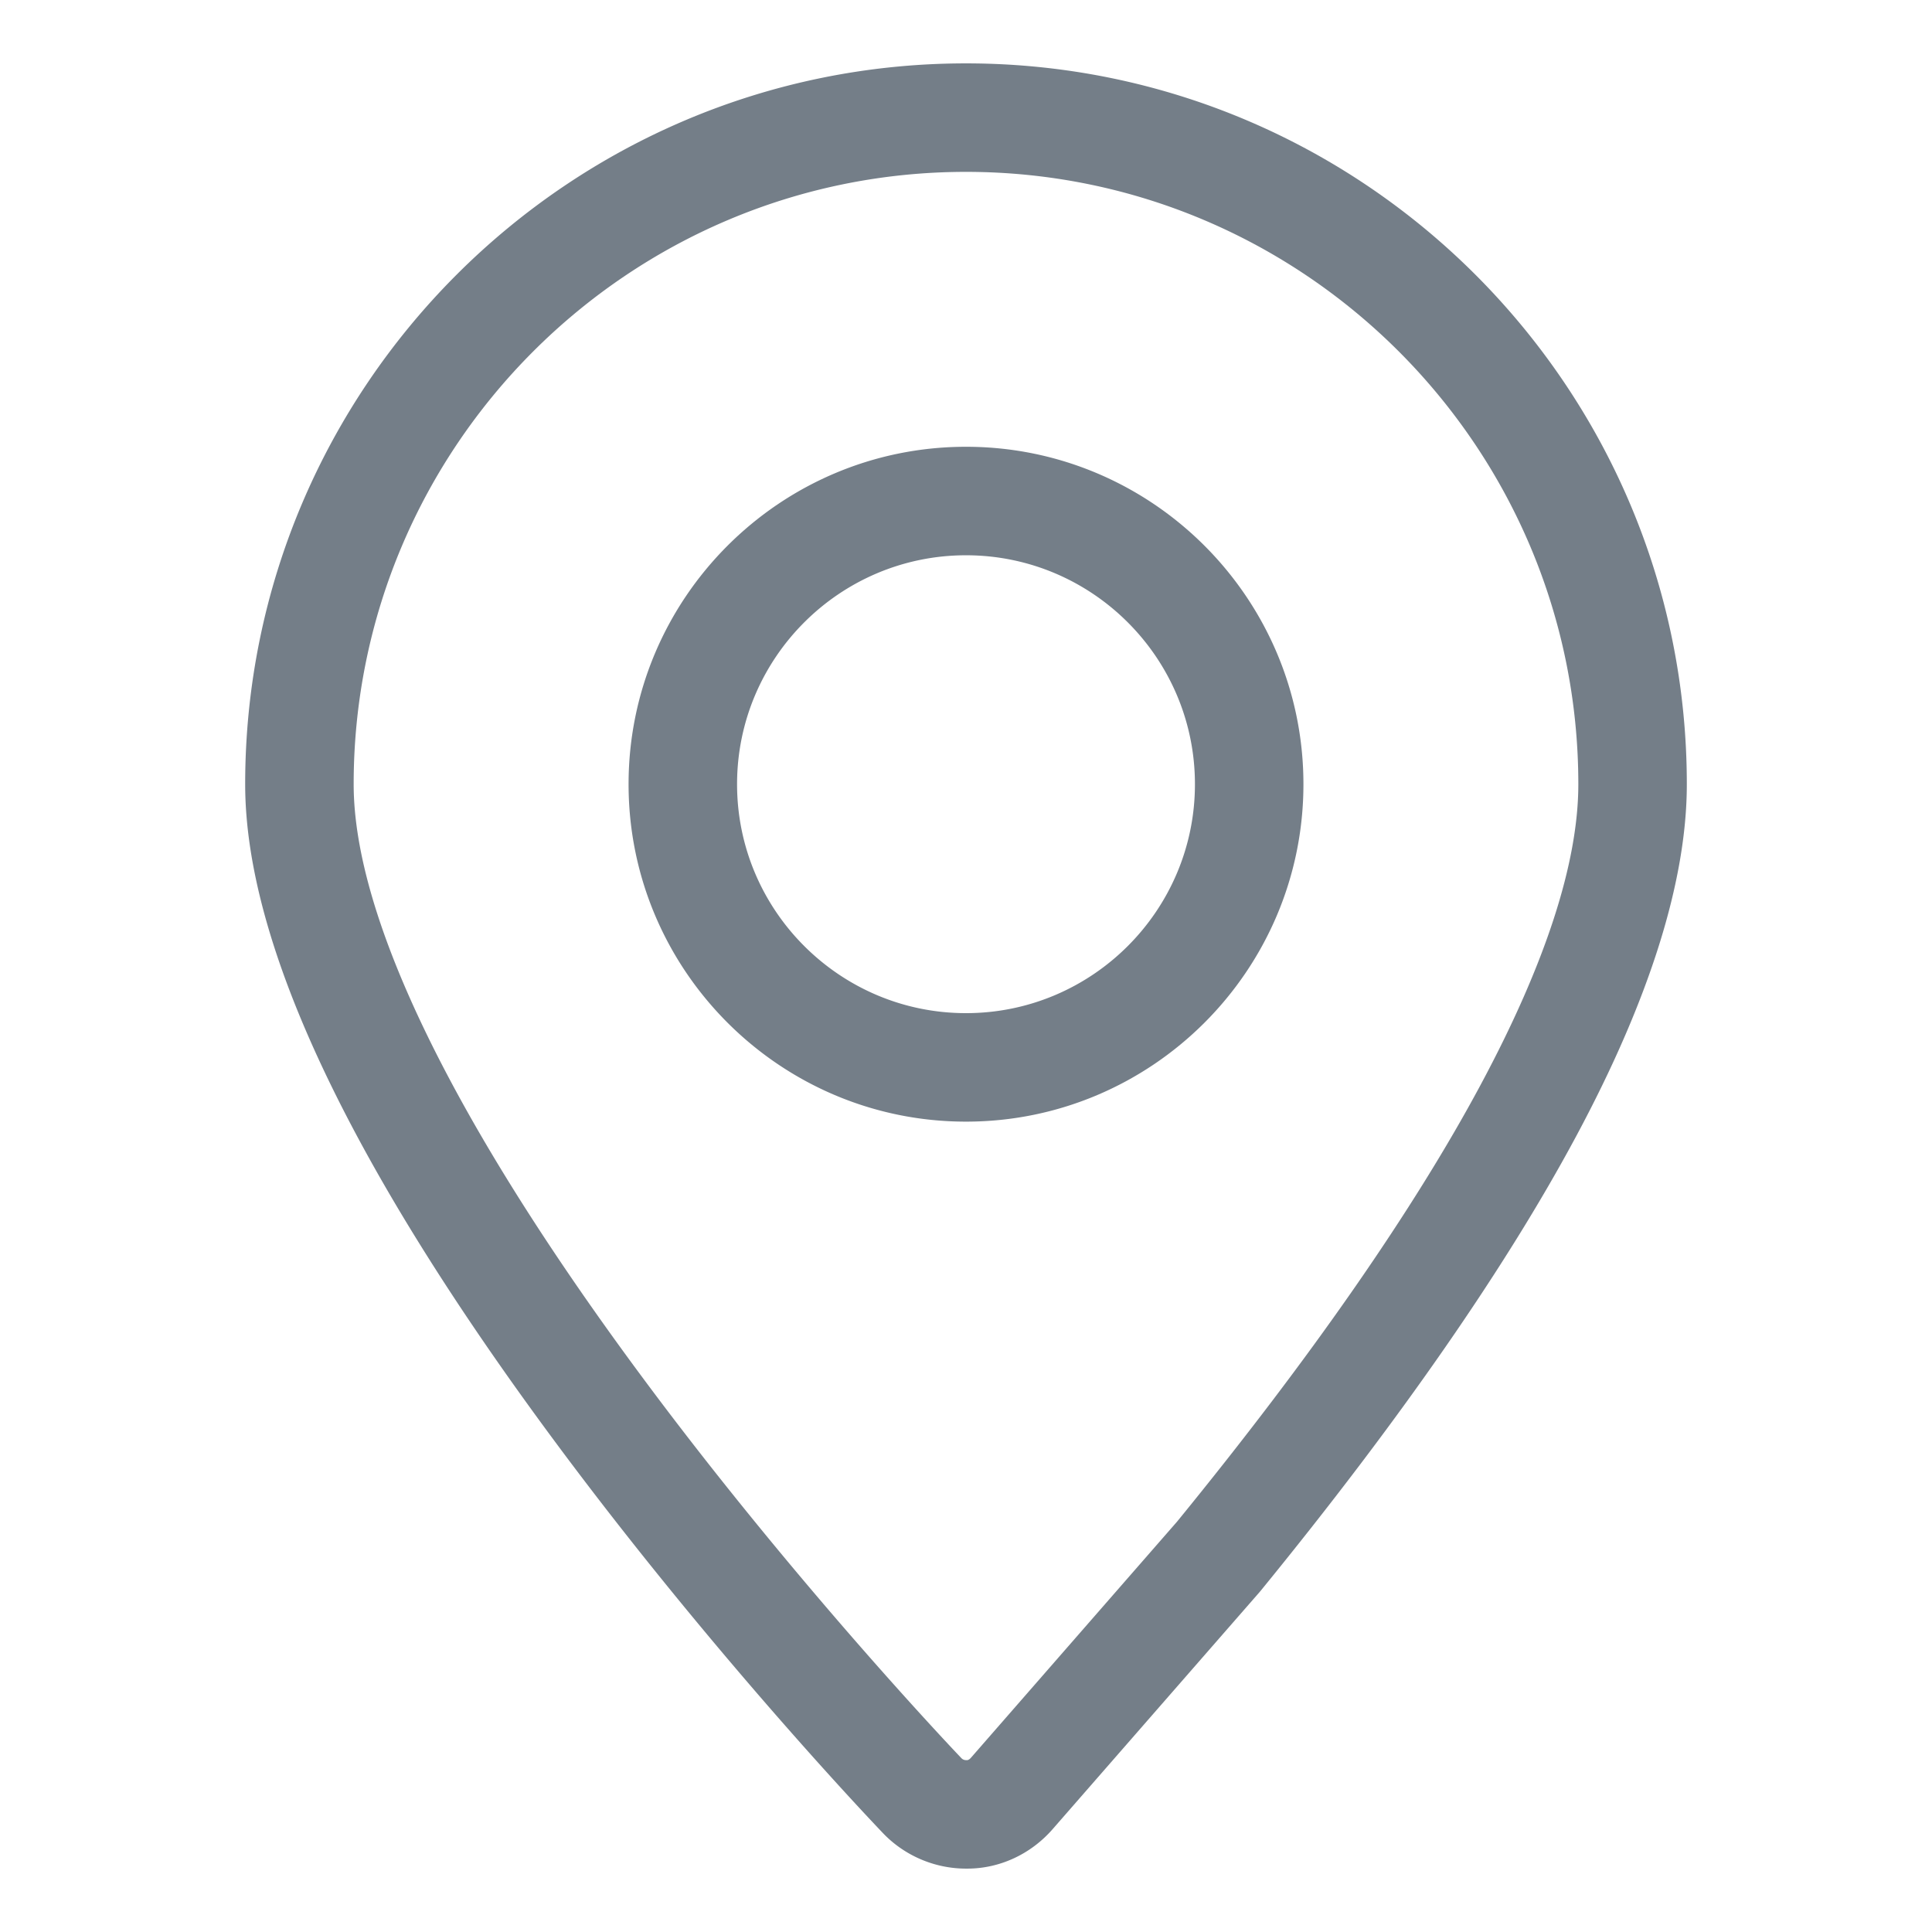 <?xml version="1.0" standalone="no"?><!DOCTYPE svg PUBLIC "-//W3C//DTD SVG 1.1//EN" "http://www.w3.org/Graphics/SVG/1.1/DTD/svg11.dtd"><svg t="1725708889480" class="icon" viewBox="0 0 1024 1024" version="1.1" xmlns="http://www.w3.org/2000/svg" p-id="8957" width="32" height="32" xmlns:xlink="http://www.w3.org/1999/xlink"><path d="M512.706 990.405H512c-16.62 0-32.696-6.894-44.108-18.916-9.013-9.441-90.886-95.915-172.292-205.435-109.92-147.88-165.654-265.774-165.654-350.408 0-210.665 171.389-382.054 382.054-382.054 210.662 0 382.048 171.388 382.048 382.053 0 51.21-19.694 113.914-58.537 186.374-37.454 69.867-93.787 151.036-167.436 241.25l-0.611 0.725-109.623 125.58c-11.617 13.254-28.055 20.831-45.136 20.831z m-0.704-899.31c-178.958 0-324.552 145.593-324.552 324.551 0 70.993 53.357 180.3 154.3 316.104 80.719 108.593 164.276 196.408 167.794 200.092a3.31 3.31 0 0 0 2.458 1.06h0.704c0.255 0 1.075-0.299 1.854-1.188l109.275-125.18c71.17-87.21 125.334-165.157 160.996-231.683 34.316-64.015 51.716-117.579 51.716-159.206 0-178.957-145.59-324.55-324.545-324.55z m0 503.395c-98.615 0-178.844-80.229-178.844-178.844 0-98.614 80.229-178.843 178.844-178.843s178.843 80.229 178.843 178.843c0 98.615-80.229 178.844-178.843 178.844z m0-300.184c-66.907 0-121.341 54.433-121.341 121.34 0 66.907 54.434 121.34 121.34 121.34 66.908 0 121.34-54.433 121.34-121.34 0-66.907-54.432-121.34-121.34-121.34z" p-id="8958" fill="#747e88"></path></svg>